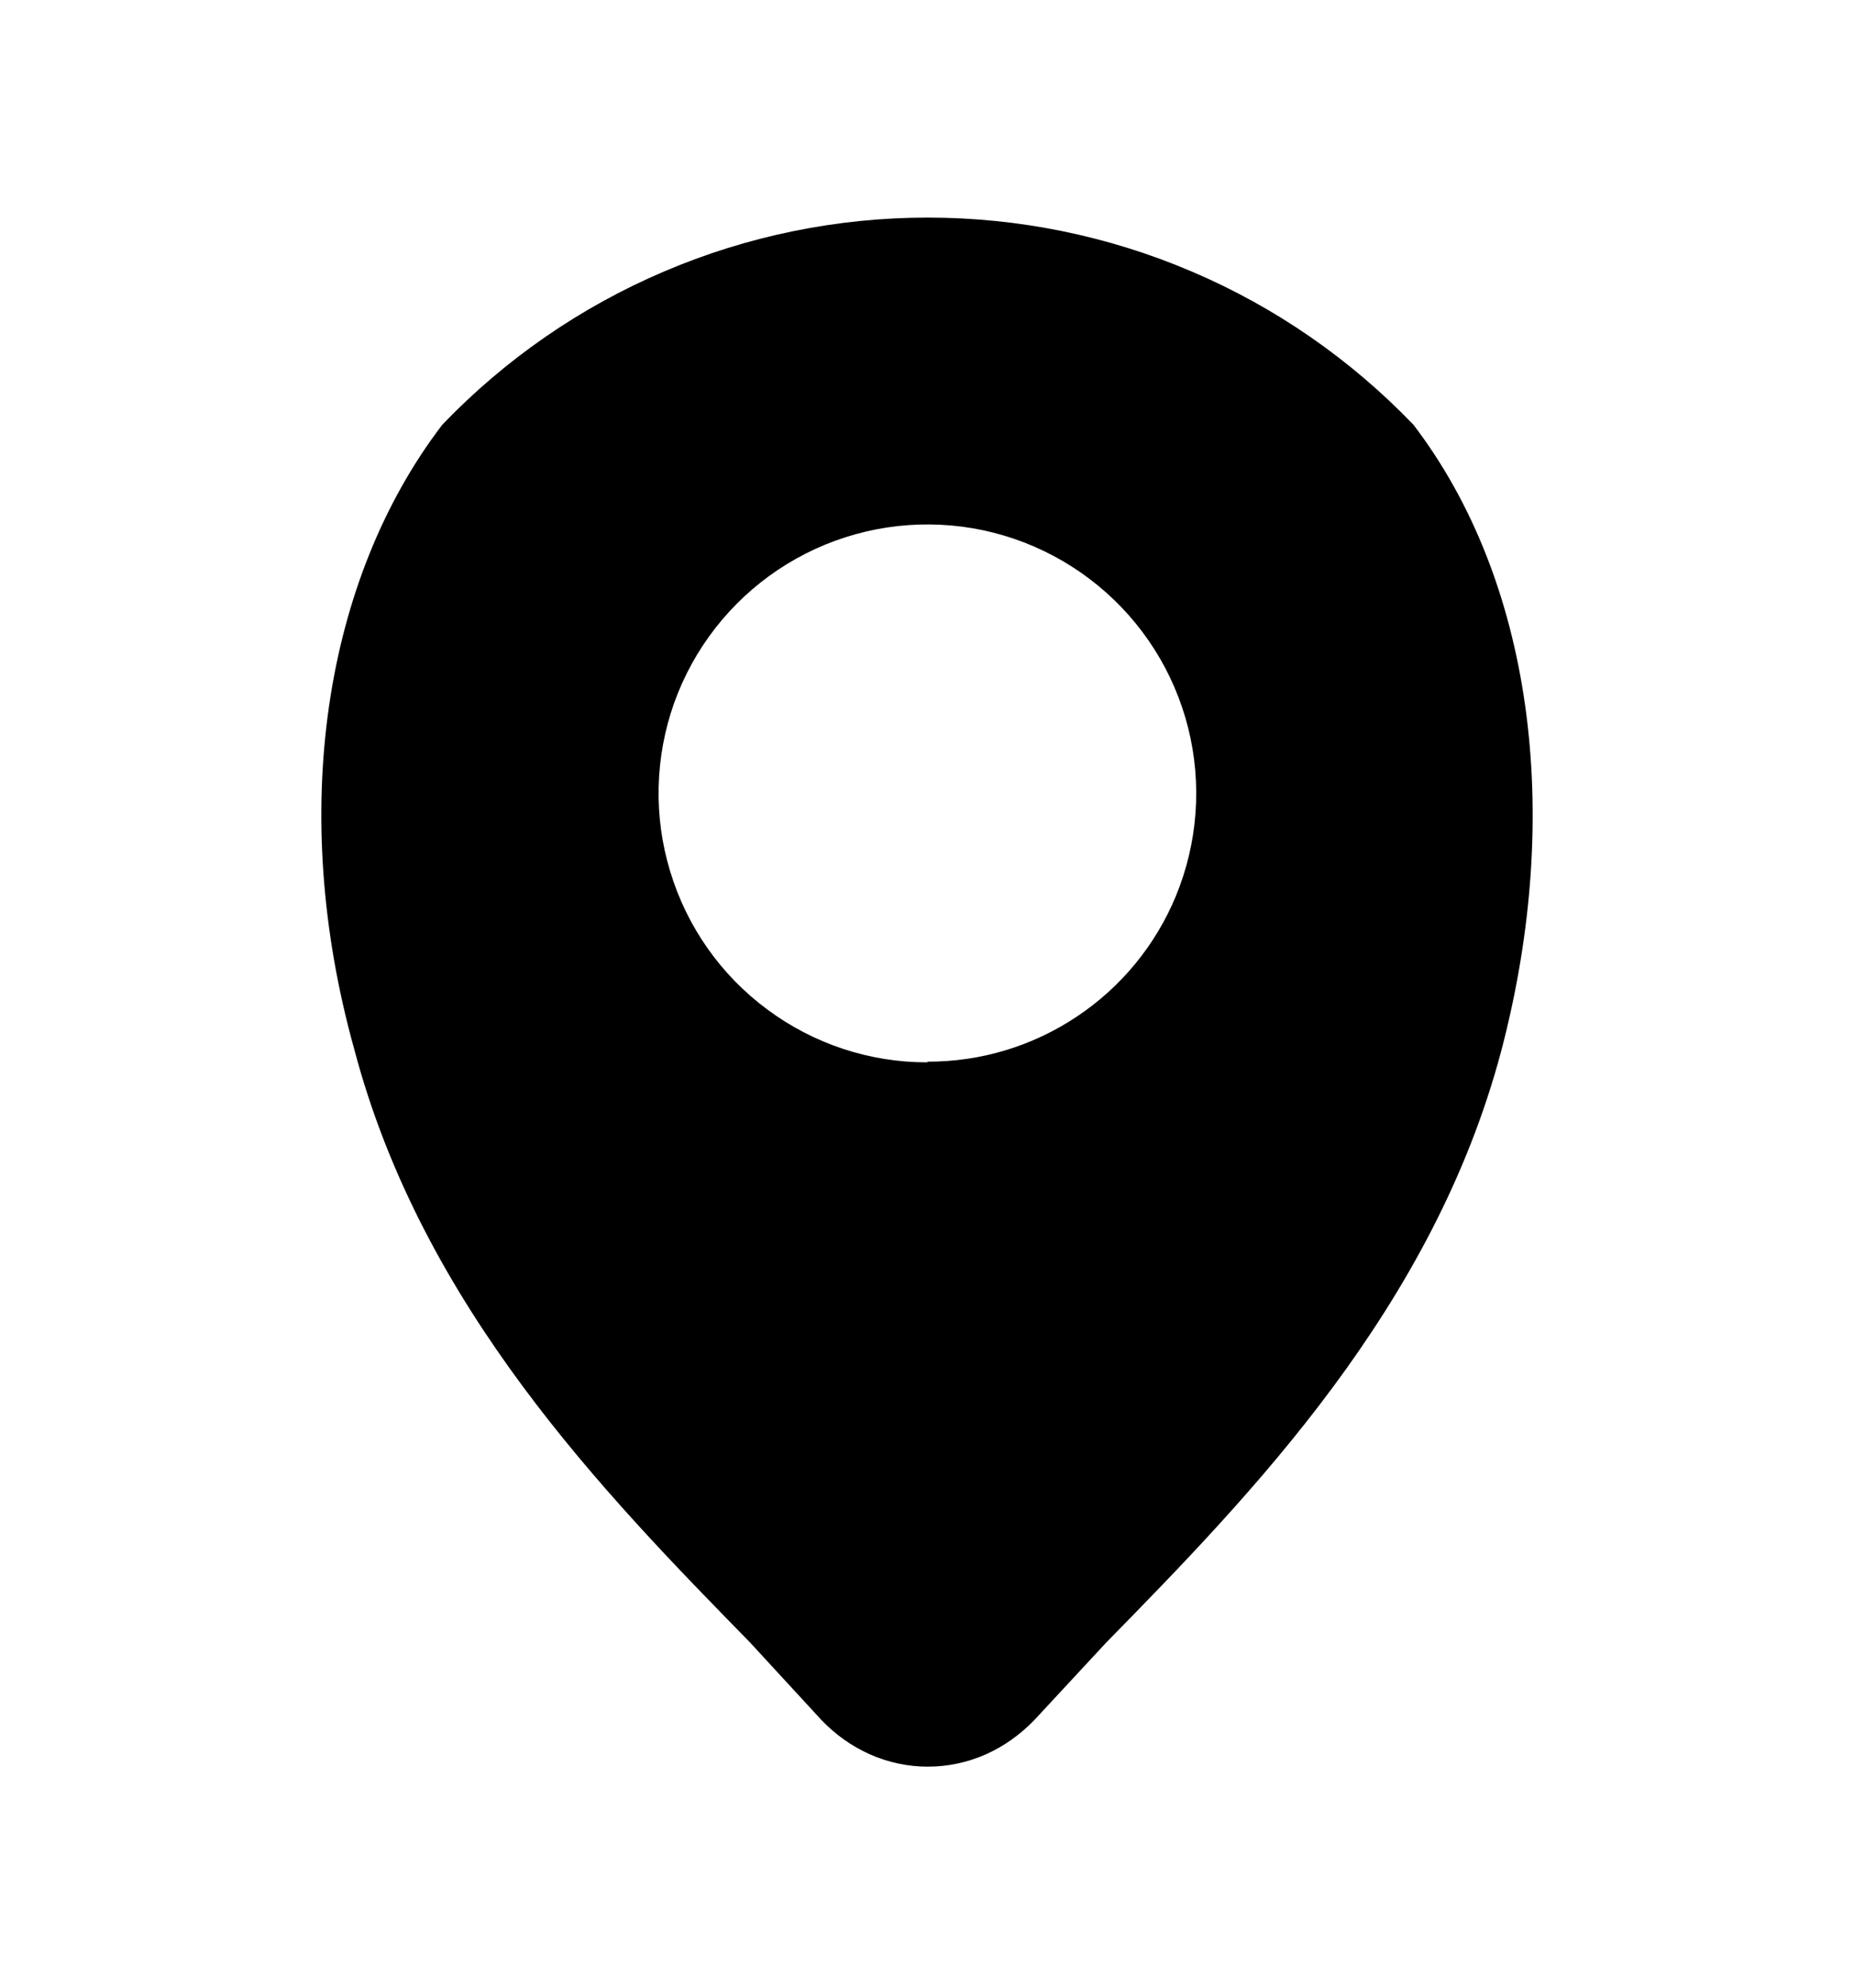 <svg width="14" height="15" viewBox="0 0 14 15" fill="none" xmlns="http://www.w3.org/2000/svg">
<path d="M10.673 3.205C10.198 2.711 9.629 2.317 8.999 2.049C8.369 1.78 7.691 1.642 7.006 1.642C6.321 1.642 5.644 1.78 5.014 2.049C4.384 2.317 3.814 2.711 3.34 3.205C2.448 4.372 2.174 6.122 2.675 7.918C3.188 9.861 4.559 11.267 5.662 12.393L6.199 12.976C6.303 13.086 6.428 13.176 6.566 13.238C6.705 13.3 6.855 13.332 7.006 13.332C7.158 13.332 7.308 13.3 7.447 13.238C7.583 13.177 7.705 13.089 7.809 12.982L8.351 12.398C9.454 11.273 10.824 9.867 11.338 7.924C11.81 6.122 11.565 4.372 10.673 3.205ZM7.003 8.017C6.568 8.018 6.144 7.878 5.794 7.618C5.444 7.359 5.187 6.994 5.061 6.577C4.934 6.161 4.945 5.714 5.091 5.304C5.238 4.894 5.513 4.542 5.875 4.3C6.237 4.058 6.667 3.939 7.102 3.96C7.537 3.981 7.953 4.142 8.29 4.418C8.627 4.694 8.866 5.071 8.972 5.493C9.078 5.916 9.045 6.361 8.879 6.763C8.725 7.134 8.465 7.45 8.131 7.672C7.797 7.895 7.405 8.013 7.003 8.012V8.017Z" fill="black"/>
</svg>

